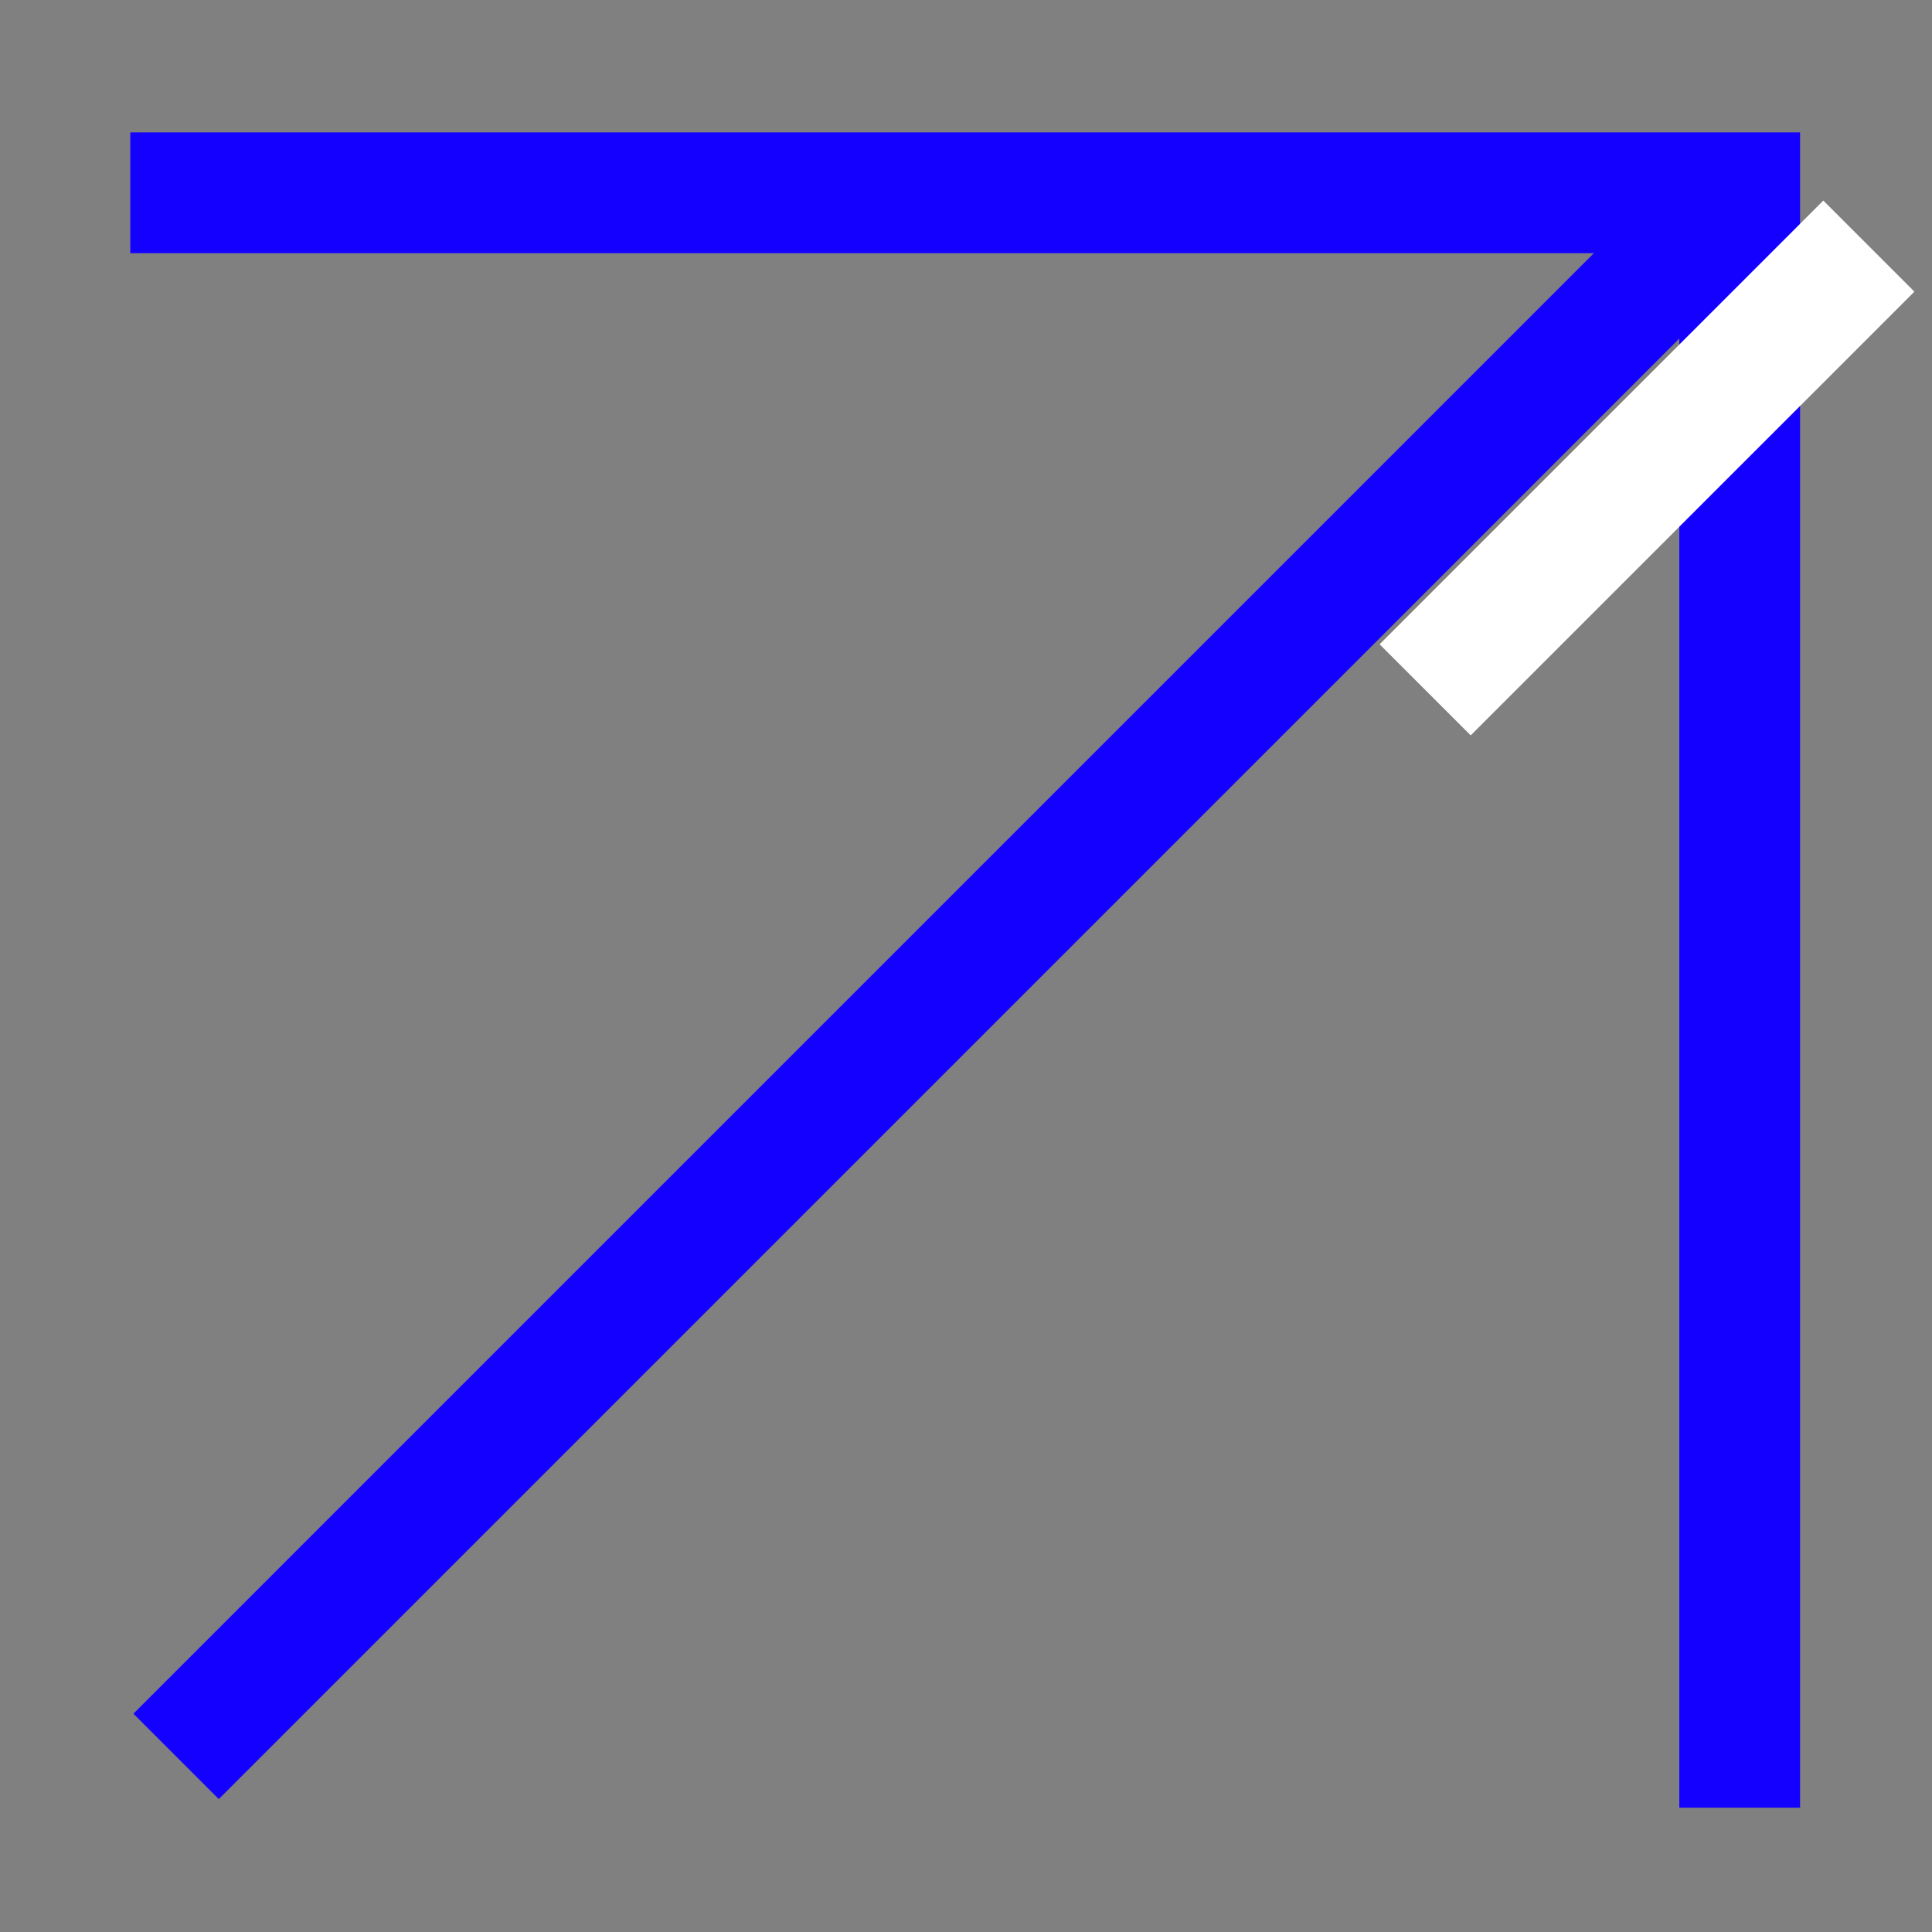 <svg xmlns="http://www.w3.org/2000/svg" fill="none" viewBox="0 0 48 48"><rect x="0" y="0" width="48" height="48" fill="#808080" stroke="none"/><path stroke="#1400FF" stroke-width="3" d="M4.375 43.637L43.222 4.789m0 40.123V4.79H3.237"/><path fill="#fff" d="M45.3 4.983l2.263 2.263L36.539 18.27l-2.263-2.263z"/></svg>